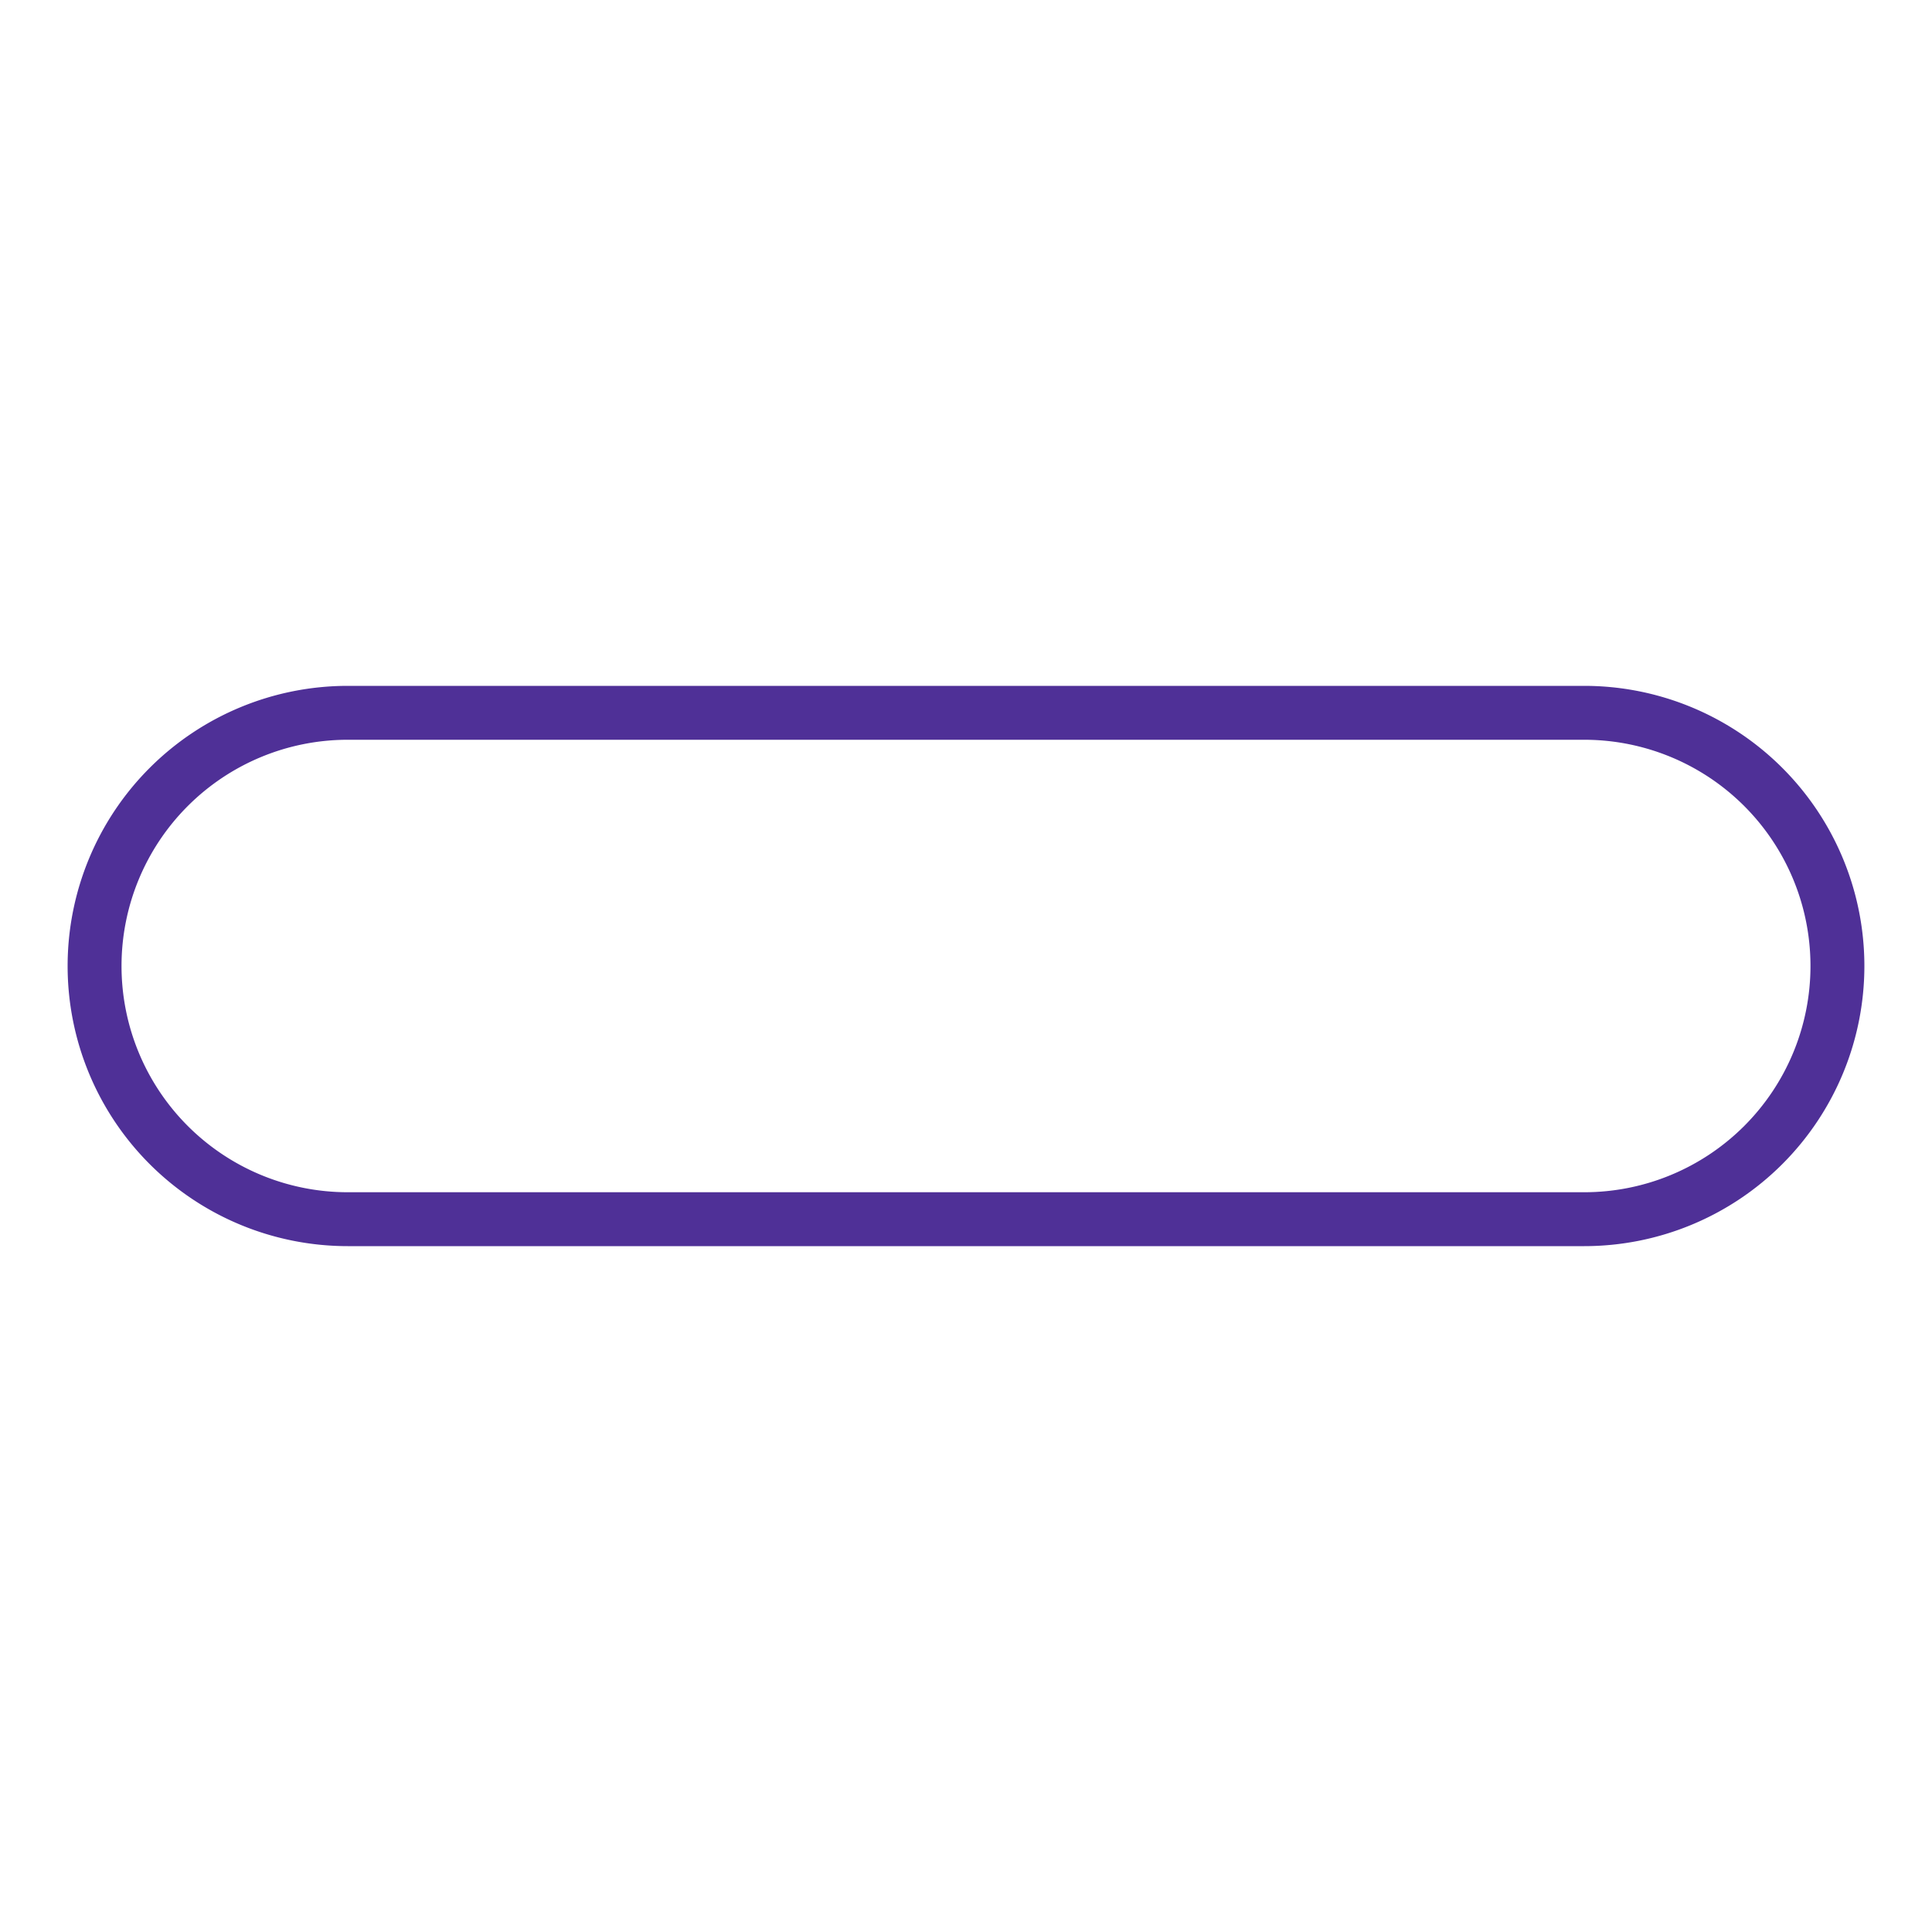 <svg xmlns="http://www.w3.org/2000/svg" viewBox="0 0 100 100" preserveAspectRatio="xMidYMid" style="shape-rendering: auto; display: block; background: rgb(255, 255, 255);" width="200" height="200" xmlns:xlink="http://www.w3.org/1999/xlink"><g><defs>
  <clipPath height="100" width="100" y="0" x="0" id="progress-oersv4ab58h-cp">
    <rect height="100" width="0" y="0" x="0">
      <animate keyTimes="0;0.5;1" values="0;100;100" dur="1s" repeatCount="indefinite" attributeName="width"></animate>
      <animate keyTimes="0;0.5;1" values="0;0;100" dur="1s" repeatCount="indefinite" attributeName="x"></animate>
    </rect>
  </clipPath>
</defs>
<path d="M18 36.895L82 36.895A13.105 13.105 0 0 1 95.105 50L95.105 50A13.105 13.105 0 0 1 82 63.105L18 63.105A13.105 13.105 0 0 1 4.895 50L4.895 50A13.105 13.105 0 0 1 18 36.895 Z" stroke-width="2.79" stroke="#4f3097" fill="none"></path>
<path d="M18 40.99L82 40.99A9.01 9.01 0 0 1 91.01 50L91.01 50A9.01 9.01 0 0 1 82 59.01L18 59.01A9.01 9.01 0 0 1 8.99 50L8.99 50A9.01 9.01 0 0 1 18 40.99 Z" clip-path="url(#progress-oersv4ab58h-cp)" fill="#0053a0"></path><g></g></g><!-- [ldio] generated by https://loading.io --></svg>